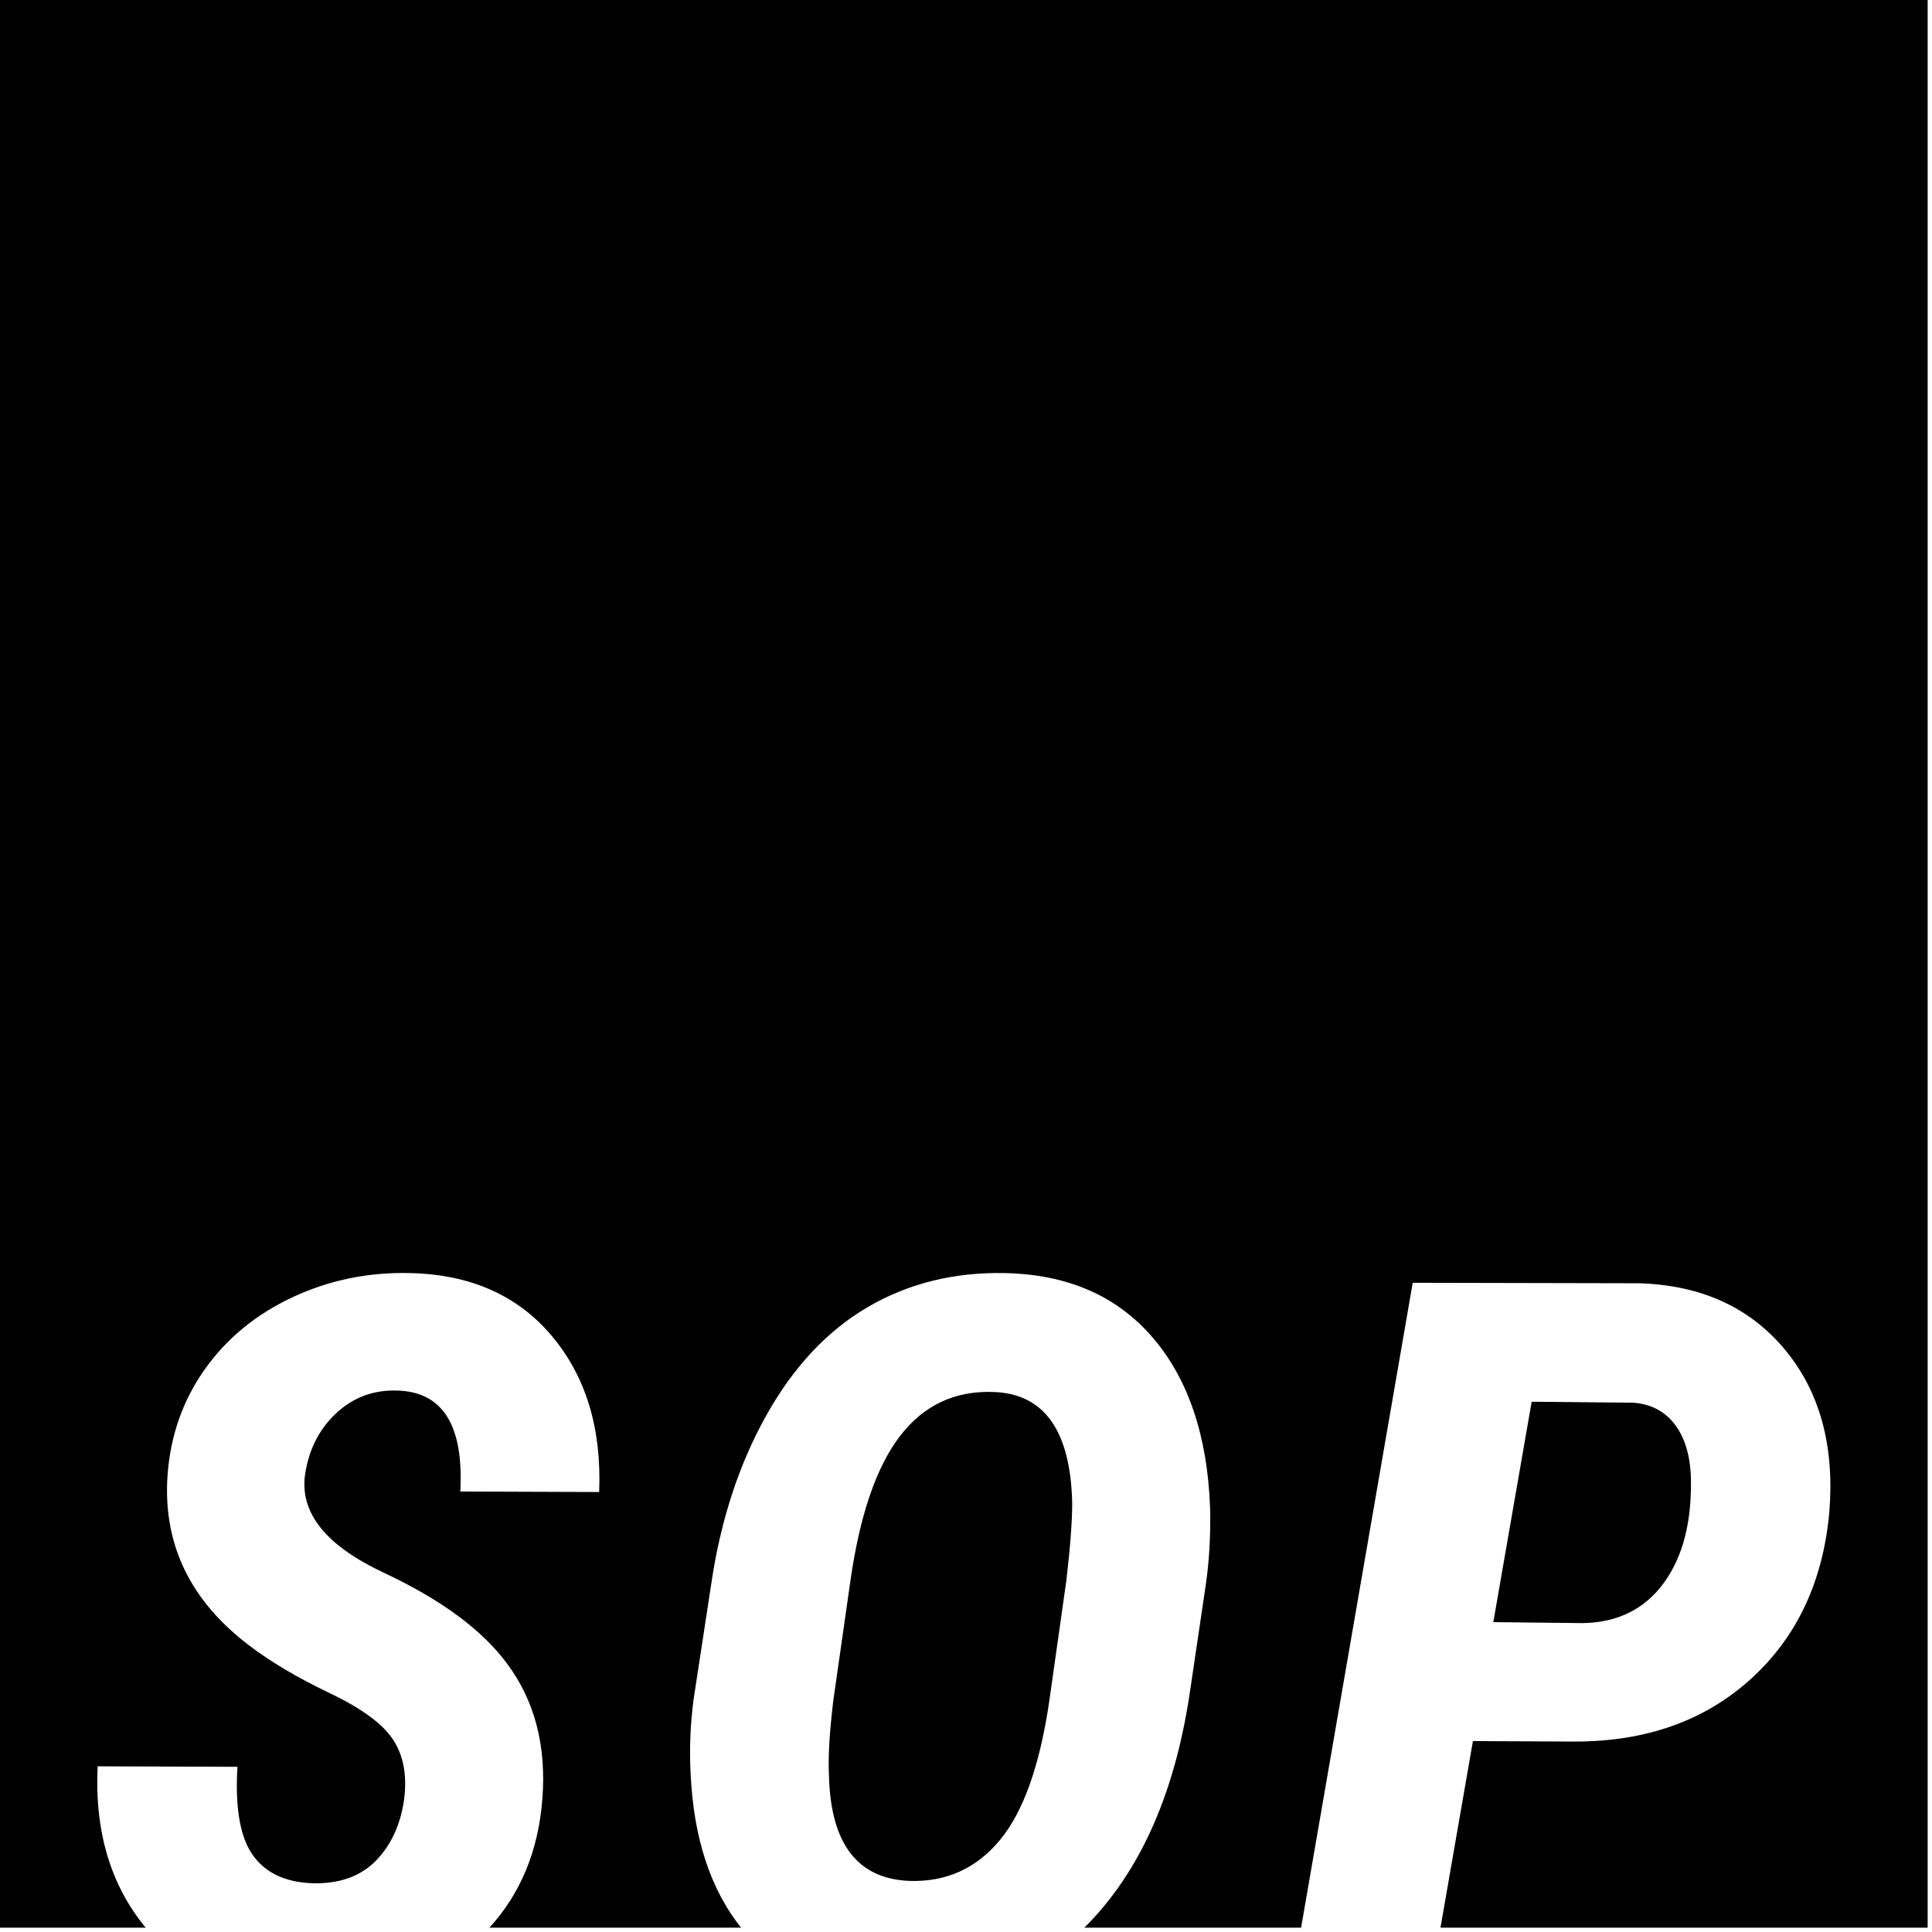 <?xml version="1.0" encoding="UTF-8" standalone="no"?><!DOCTYPE svg PUBLIC "-//W3C//DTD SVG 1.1//EN"
        "http://www.w3.org/Graphics/SVG/1.1/DTD/svg11.dtd">
<svg width="100%" height="100%" viewBox="0 0 353 353" version="1.1" xmlns="http://www.w3.org/2000/svg"
     xmlns:xlink="http://www.w3.org/1999/xlink" xml:space="preserve" xmlns:serif="http://www.serif.com/"
     style="fill-rule:evenodd;clip-rule:evenodd;stroke-linejoin:round;stroke-miterlimit:2;">
    <style>
        path {
            fill: #000;
        }
        @media (prefers-color-scheme: dark) {
            path {
                fill: #fff;
            }
        }
    </style>
    <path d="M263.195,352.205l5.926,-34.089l18.628,0.088c13.01,0 23.714,-3.799 32.111,-11.398c8.397,-7.599 13.187,-17.726 14.37,-30.381c1.005,-12.182 -1.7,-22.132 -8.116,-29.849c-6.417,-7.718 -15.272,-11.754 -26.567,-12.108l-41.425,-0.089l-20.393,117.826l-39.6,0c0.432,-0.427 0.858,-0.865 1.28,-1.313c9.313,-9.906 15.301,-23.729 17.962,-41.469l2.927,-19.781c0.651,-4.436 0.917,-9.137 0.799,-14.104c-0.473,-13.188 -3.977,-23.581 -10.512,-31.18c-6.534,-7.599 -15.538,-11.517 -27.01,-11.753c-9.284,-0.178 -17.623,1.892 -25.015,6.209c-7.392,4.317 -13.571,10.911 -18.539,19.781c-4.967,8.871 -8.308,19.042 -10.023,30.514l-3.282,21.467c-0.592,4.553 -0.769,9.048 -0.533,13.483c0.541,11.728 3.613,21.11 9.217,28.146l-45.978,0c5.705,-6.233 8.929,-14.048 9.671,-23.445c0.769,-9.757 -1.39,-18.036 -6.475,-24.837c-4.554,-6.15 -12.064,-11.679 -22.531,-16.588c-10.467,-4.908 -15.257,-10.822 -14.37,-17.741c0.65,-4.612 2.528,-8.382 5.632,-11.309c3.105,-2.928 6.816,-4.332 11.133,-4.214c8.397,0.178 12.271,6.328 11.62,18.451l25.369,0.088c0.474,-11.59 -2.409,-21.096 -8.648,-28.518c-6.239,-7.422 -14.888,-11.251 -25.946,-11.487c-7.629,-0.178 -14.784,1.301 -21.467,4.435c-6.682,3.134 -12.019,7.525 -16.011,13.173c-3.991,5.647 -6.253,12.078 -6.785,19.293c-0.888,12.537 4.08,22.915 14.902,31.135c3.962,3.016 8.885,5.928 14.769,8.737c5.884,2.809 9.757,5.677 11.62,8.605c1.863,2.927 2.499,6.578 1.907,10.954c-0.65,4.436 -2.306,8.058 -4.967,10.867c-2.661,2.809 -6.298,4.243 -10.911,4.302c-5.263,-0 -9.121,-1.641 -11.576,-4.923c-2.454,-3.282 -3.444,-8.738 -2.971,-16.366l-25.547,-0.089c-0.568,11.872 2.356,21.697 8.772,29.477l-26.612,0l0,-352.205l352.205,-0l0,352.205l-89.01,0Zm-68.355,-63.451l-3.104,21.91c-1.715,11.828 -4.731,20.343 -9.048,25.547c-4.317,5.204 -9.846,7.688 -16.588,7.451c-9.462,-0.414 -14.34,-6.83 -14.636,-19.248c-0.177,-3.312 0.089,-7.895 0.798,-13.75l3.105,-21.732c1.715,-12.064 4.746,-20.919 9.092,-26.567c4.347,-5.647 10.068,-8.323 17.164,-8.028c9.226,0.355 13.986,7.126 14.282,20.314c-0,3.311 -0.355,8.012 -1.065,14.103Zm78.007,7.629l7.007,-40.272l18.539,0.178c3.253,0.236 5.796,1.567 7.629,3.991c1.833,2.425 2.809,5.678 2.927,9.758c0.178,8.042 -1.478,14.444 -4.967,19.204c-3.489,4.761 -8.397,7.2 -14.725,7.318l-16.41,-0.177Z"/>
 </svg>